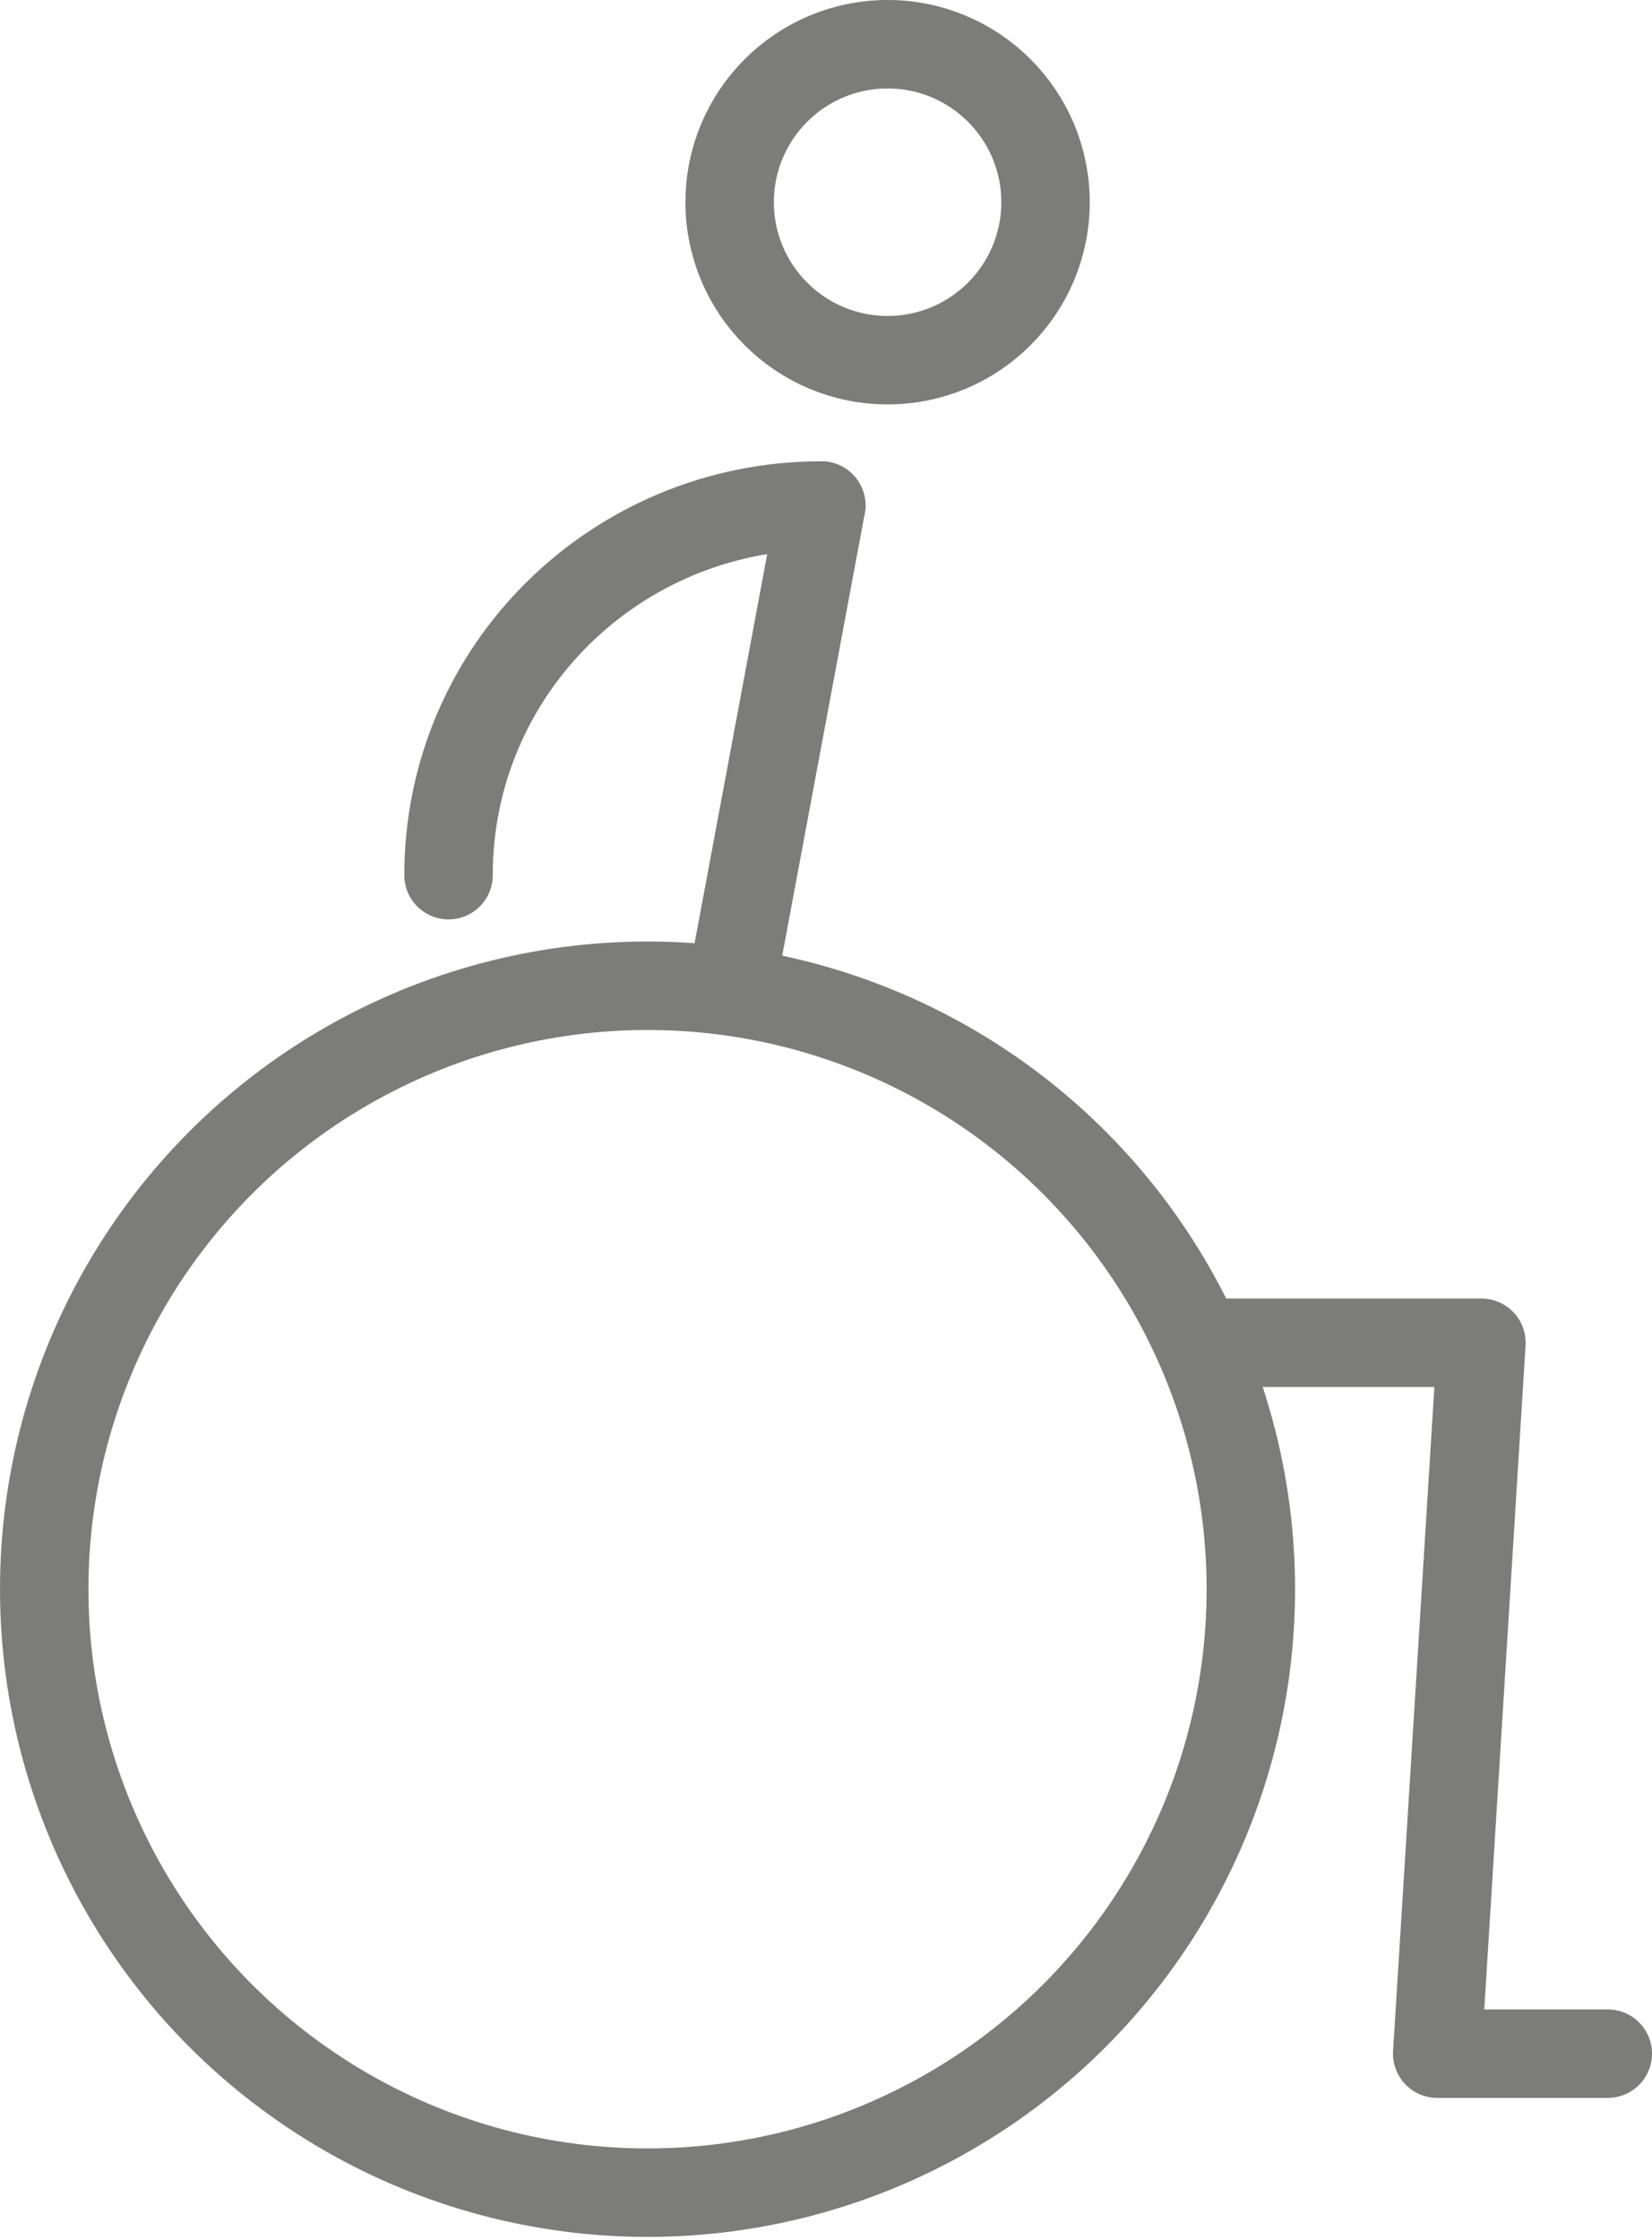 <svg id="Calque_1" xmlns="http://www.w3.org/2000/svg" viewBox="0 0 52.3 70.9"><style>.st0{fill:none;stroke:#7c7c7b;stroke-width:2.8;stroke-linecap:round;stroke-linejoin:round;stroke-miterlimit:10}</style><circle class="st0" cx="20.5" cy="50.3" r="19.1"/><path class="st0" d="M23.2 31L26 16m12.6 26.5h8.3L45.5 65h5.4"/><circle class="st0" cx="28.1" cy="6.4" r="5"/><path class="st0" d="M14.2 27.7C14.2 21.2 19.5 16 26 16"/></svg>